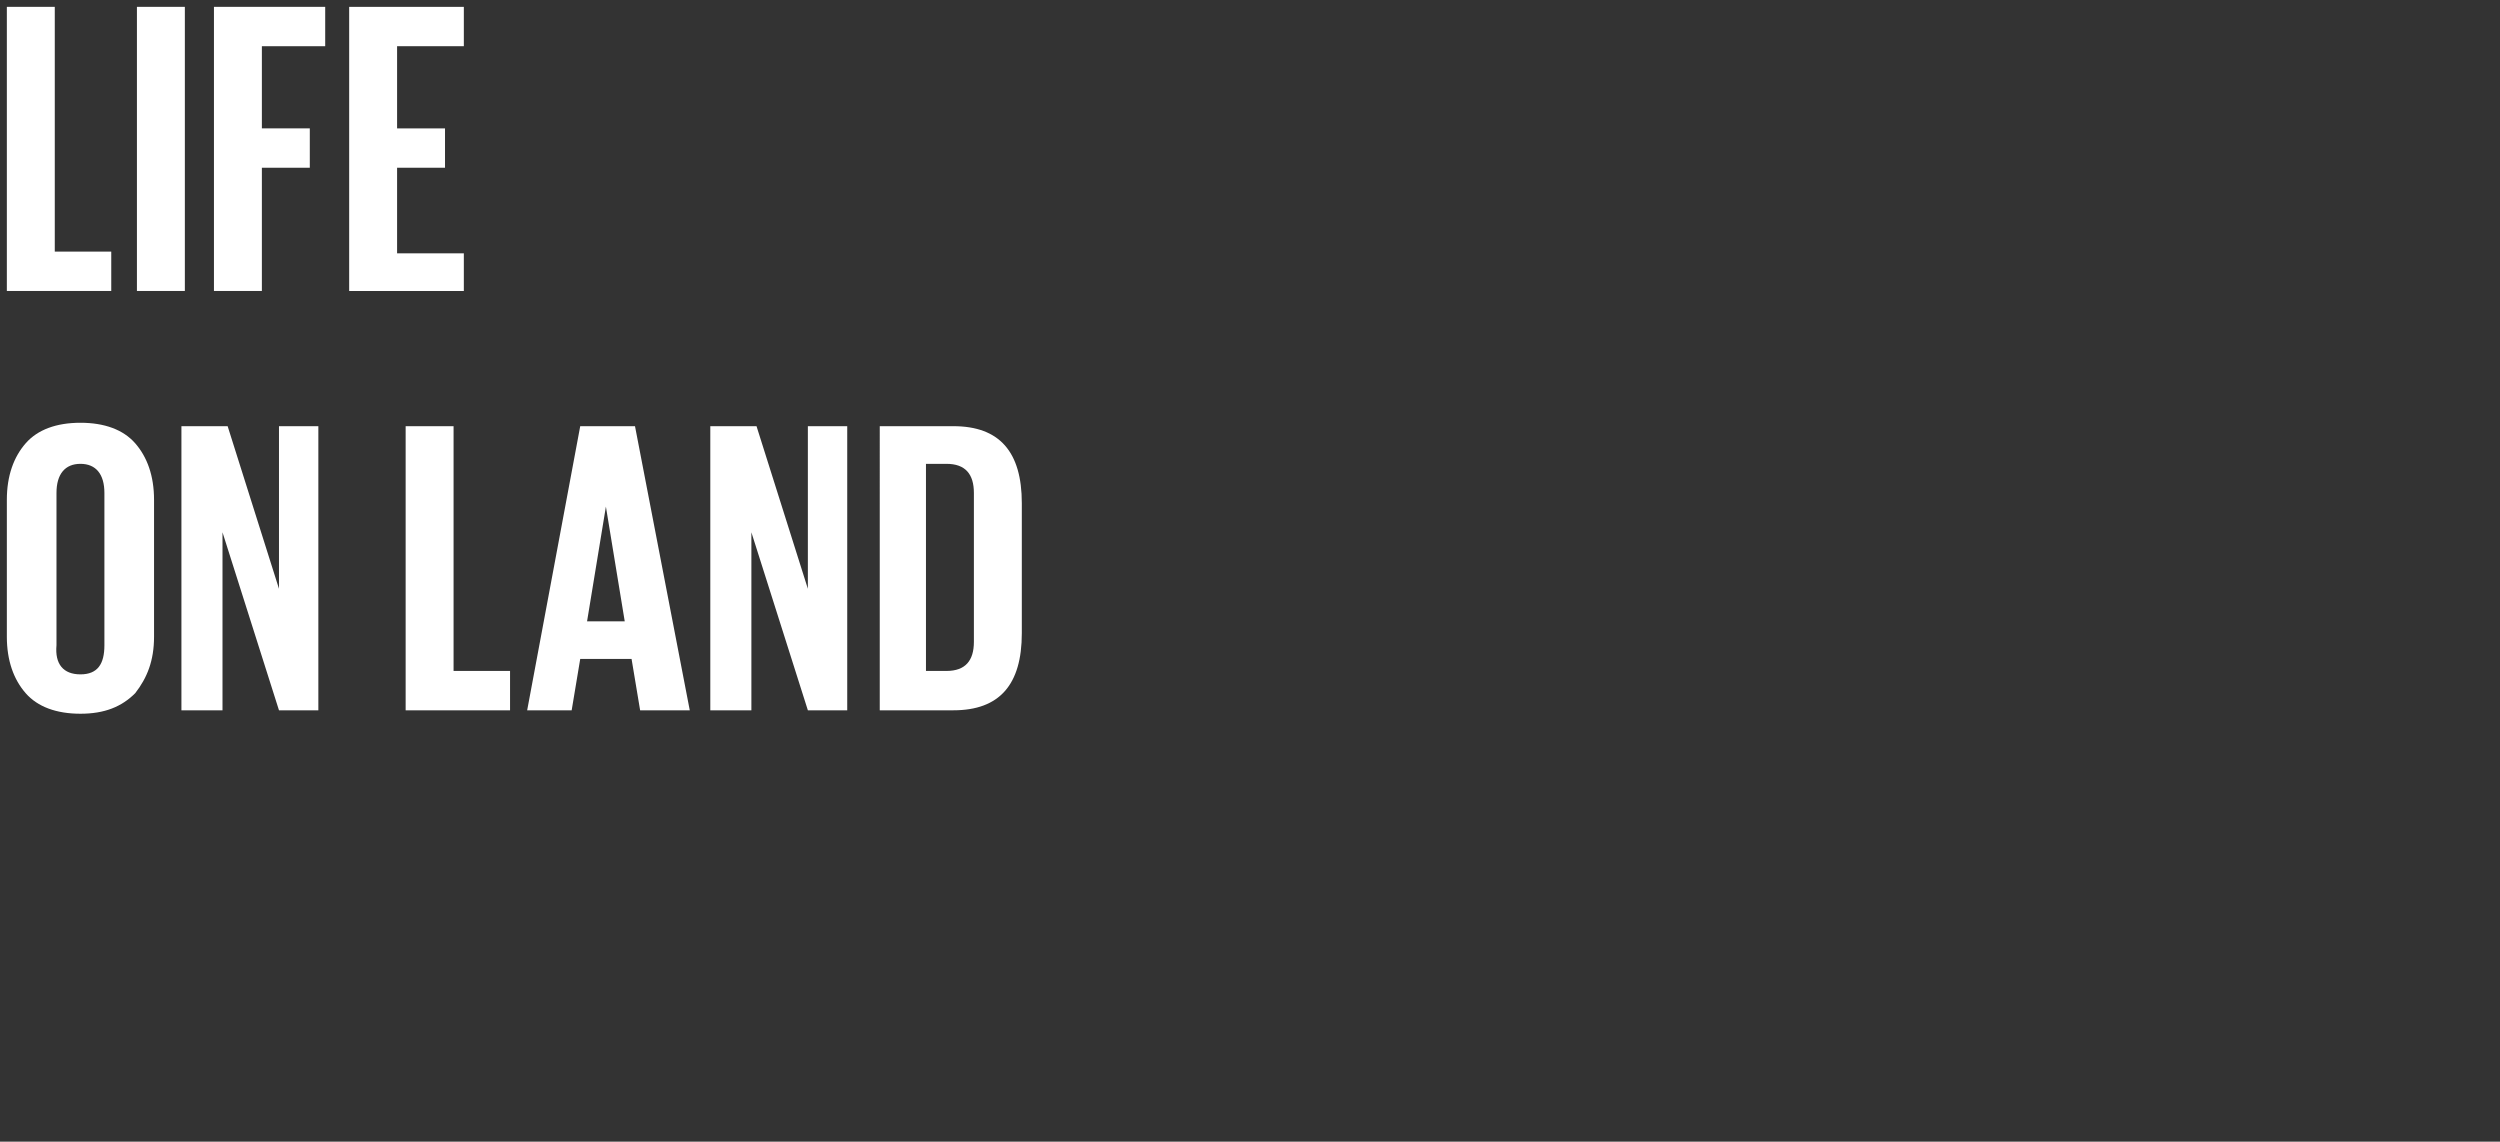 <?xml version="1.0" encoding="utf-8"?>
<!-- Generator: Adobe Illustrator 25.4.1, SVG Export Plug-In . SVG Version: 6.00 Build 0)  -->
<svg version="1.1" id="Layer_1" xmlns="http://www.w3.org/2000/svg" xmlns:xlink="http://www.w3.org/1999/xlink" x="0px" y="0px"
	 viewBox="0 0 137.3 62.7" style="enable-background:new 0 0 137.3 62.7;" xml:space="preserve">
<rect x="0" y="0" width="137.3" height="62.7" fill="#333333" stroke="none"/>
<style type="text/css">
	.st0{enable-background:new    ;}
	.st1{fill:#FFFFFF;}
</style>
<g id="_x31_5" transform="scale(0.94)">
	<g class="st0">
		<path class="st1" d="M0.4,17V0.4h2.8v14.3h3.3V17H0.4z"/>
		<path class="st1" d="M8,17V0.4h2.8V17H8z"/>
		<path class="st1" d="M12.5,17V0.4H19v2.3h-3.7v4.8h2.8v2.3h-2.8V17H12.5z"/>
		<path class="st1" d="M20.4,17V0.4h6.7v2.3h-3.9v4.8H26v2.3h-2.8v5h3.9V17H20.4z"/>
	</g>
	<g class="st0">
		<path class="st1" d="M4.7,41.7c-1.4,0-2.5-0.4-3.2-1.2s-1.1-1.9-1.1-3.3v-8c0-1.4,0.4-2.5,1.1-3.3s1.8-1.2,3.2-1.2
			s2.5,0.4,3.2,1.2C8.6,26.7,9,27.8,9,29.2v8c0,1.4-0.4,2.4-1.1,3.3C7.1,41.3,6.1,41.7,4.7,41.7z M4.7,39.4c1,0,1.4-0.6,1.4-1.7
			v-8.9c0-1.1-0.5-1.7-1.4-1.7s-1.4,0.6-1.4,1.7v8.9C3.2,38.8,3.7,39.4,4.7,39.4z"/>
		<path class="st1" d="M16.3,41.5L13,31.1v10.4h-2.4V24.9h2.7l3,9.5v-9.5h2.3v16.6H16.3z"/>
		<path class="st1" d="M23.7,41.5V24.9h2.8v14.3h3.3v2.3H23.7z"/>
		<path class="st1" d="M33.4,41.5h-2.6l3.1-16.6h3.2l3.2,16.6h-2.9l-0.5-3h-3L33.4,41.5z M35.4,29.6l-1.1,6.7h2.2L35.4,29.6
			L35.4,29.6z"/>
		<path class="st1" d="M47.2,41.5l-3.3-10.4v10.4h-2.4V24.9h2.7l3,9.5v-9.5h2.3v16.6H47.2z"/>
		<path class="st1" d="M55.7,24.9c2.7,0,4,1.5,4,4.5V37c0,3-1.3,4.5-4,4.5h-4.3V24.9H55.7z M54.1,39.2h1.2c1.1,0,1.6-0.6,1.6-1.7
			v-8.7c0-1.1-0.5-1.7-1.6-1.7h-1.2V39.2z"/>
	</g>
</g>
</svg>
